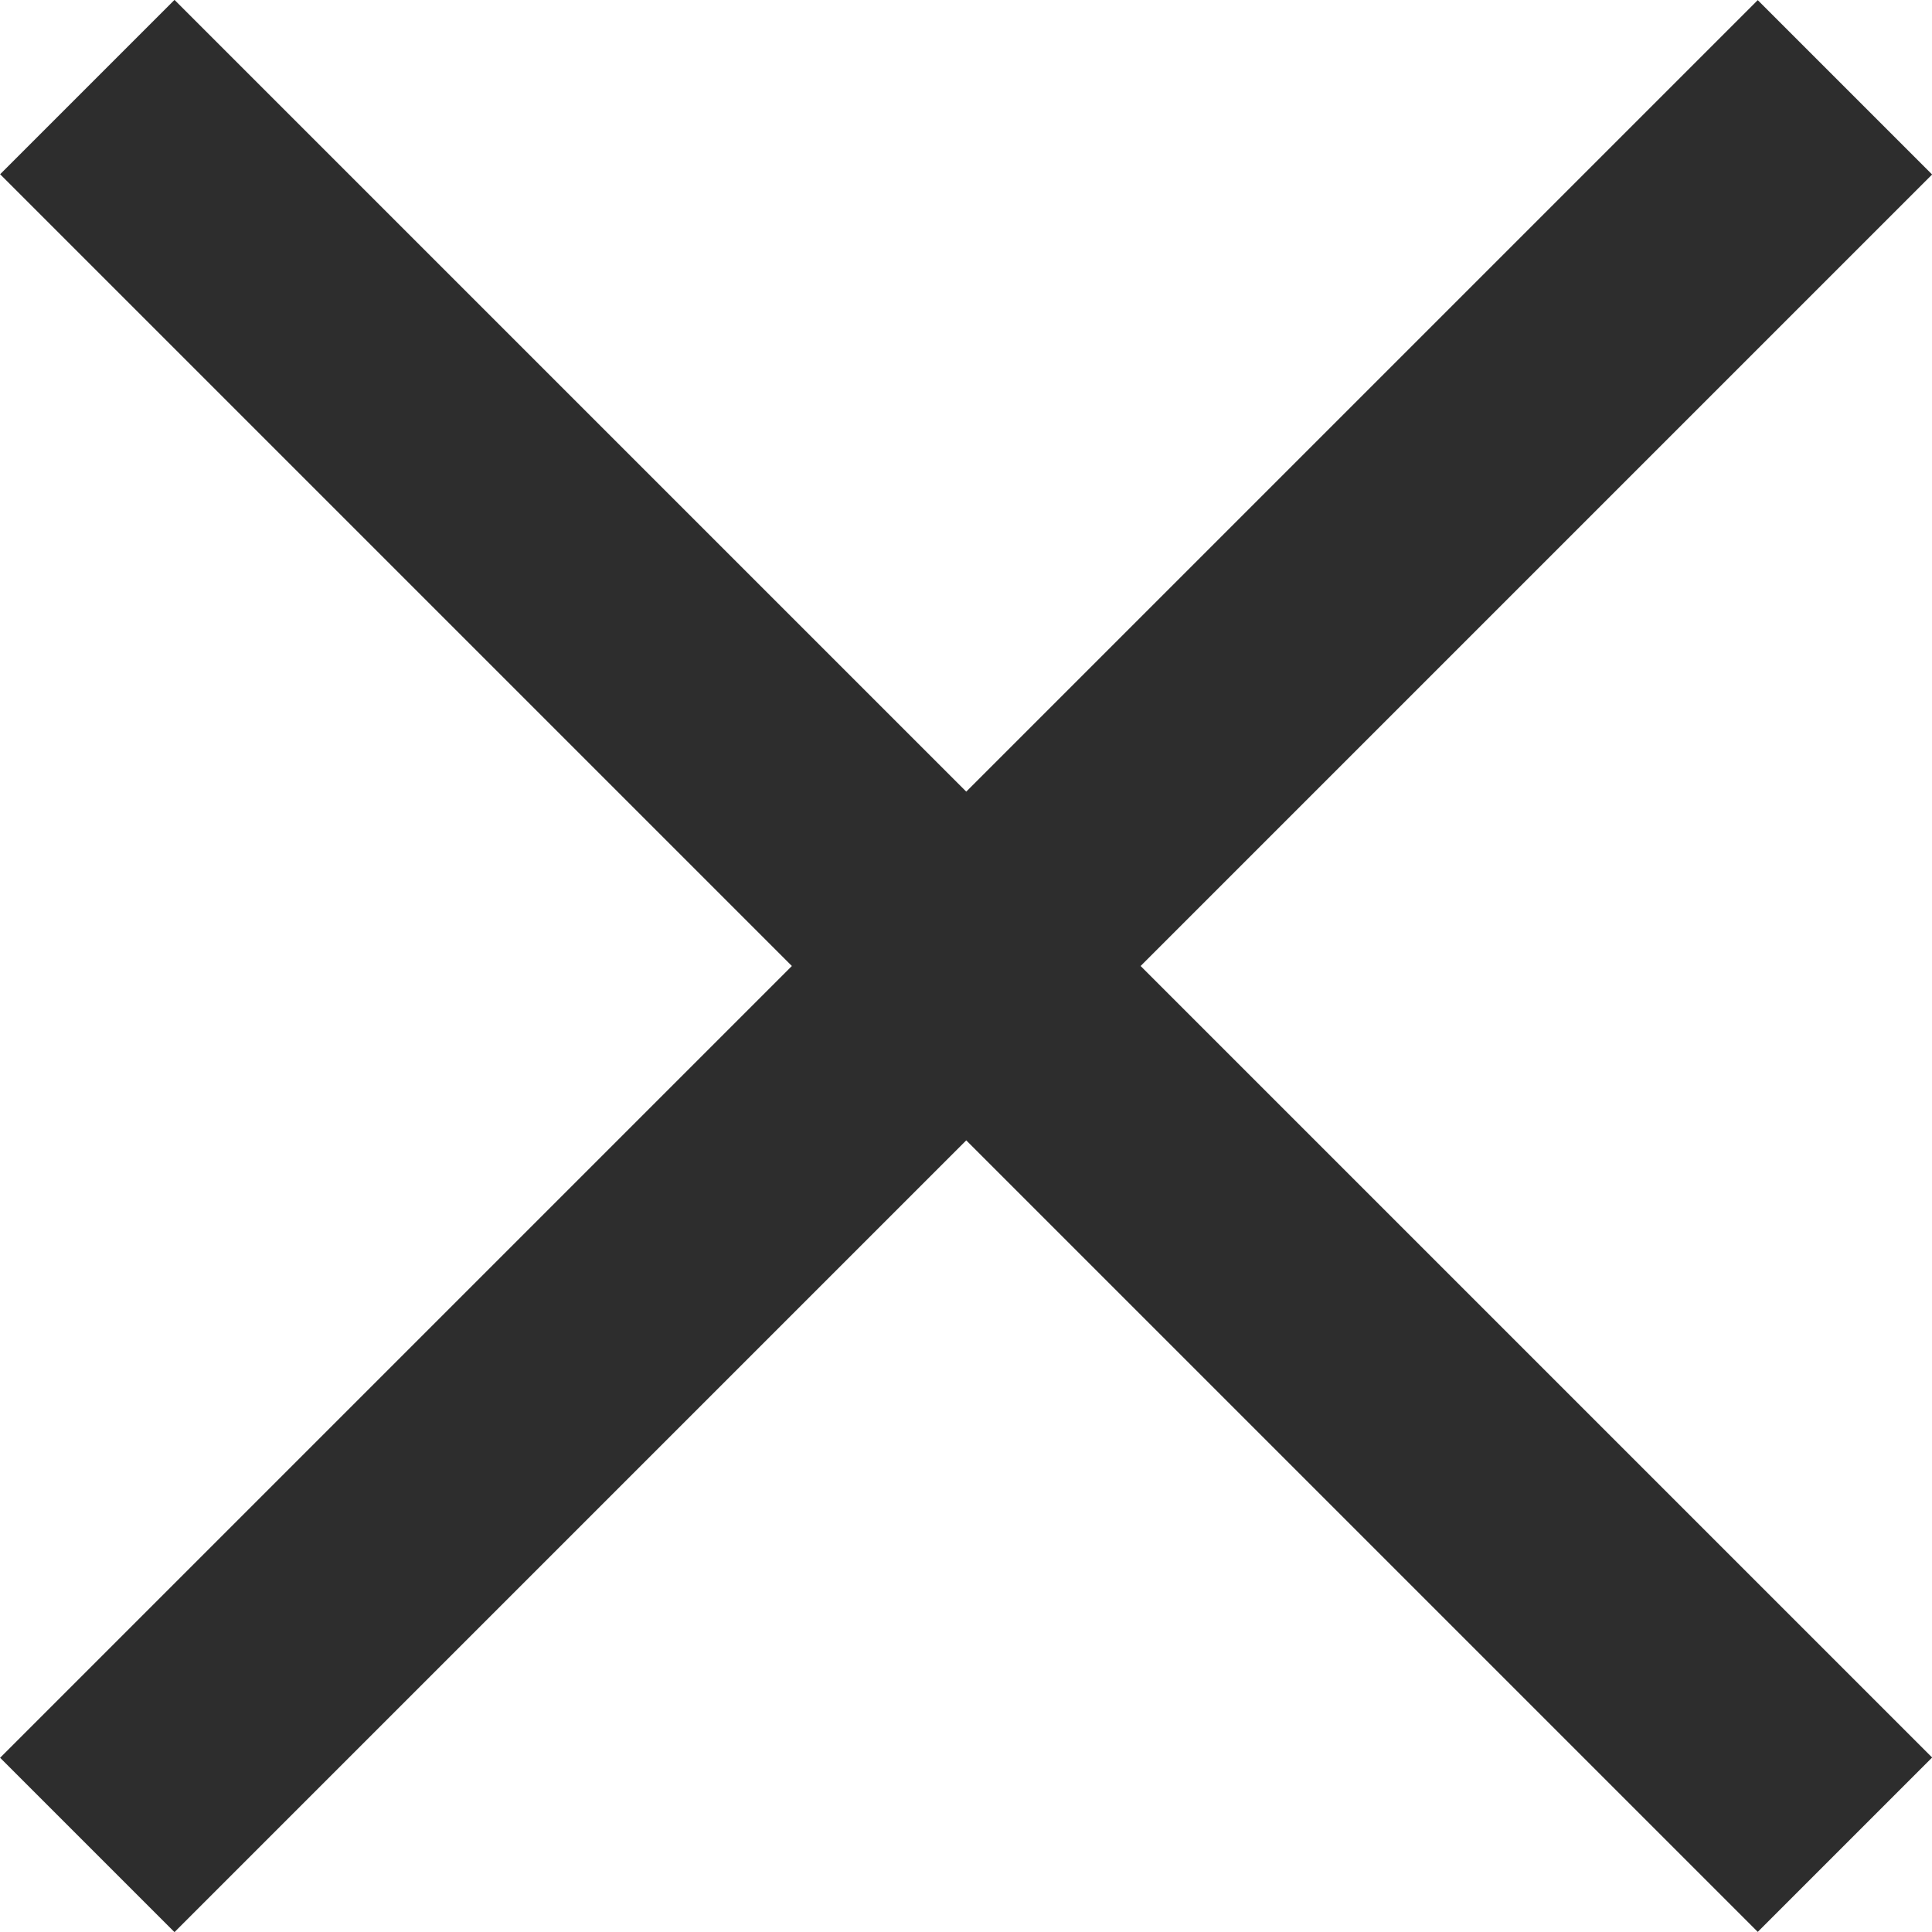 <svg xmlns="http://www.w3.org/2000/svg" width="31.339" height="31.339" viewBox="0 0 31.339 31.339"><defs><style>.a{fill:none;stroke:#2d2d2d;stroke-width:4px;}</style></defs><g transform="translate(-312.123 -28.533)"><path class="a" d="M2391.633-63.8h40.32" transform="translate(-1422.714 -1616.081) rotate(45)"/><path class="a" d="M2391.633-63.8h40.32" transform="translate(1988.076 -1706.304) rotate(135)"/></g></svg>